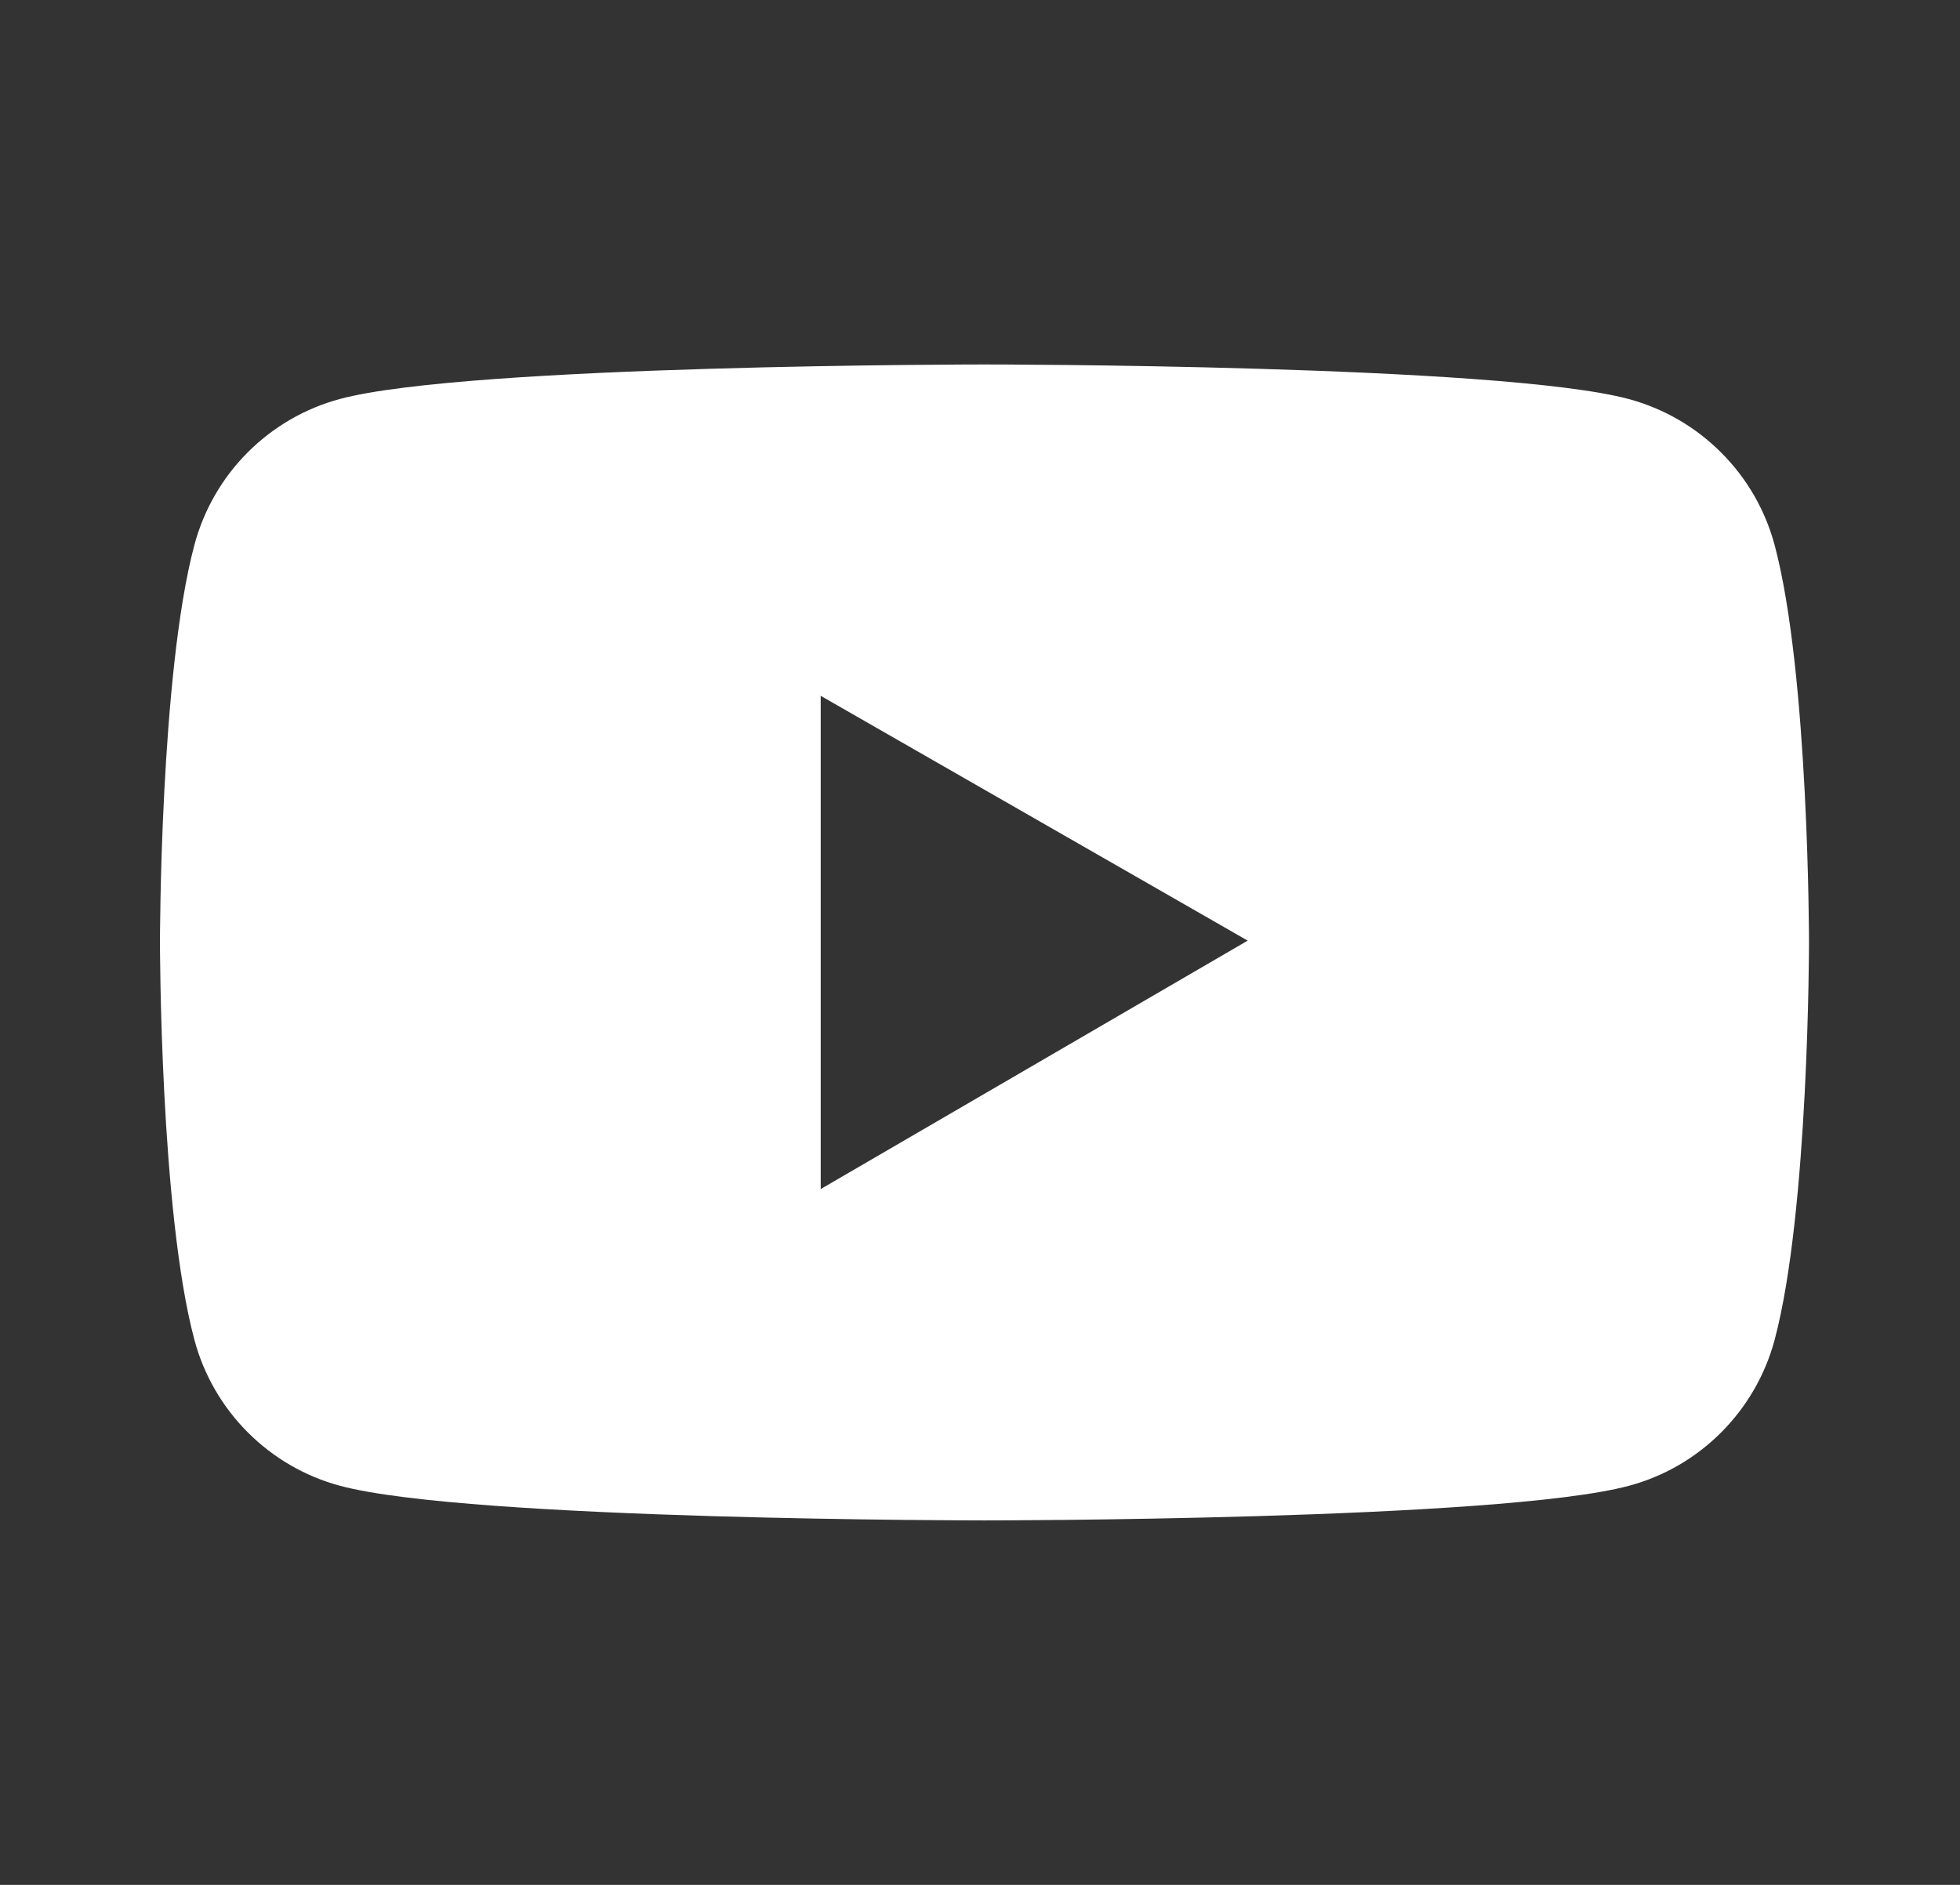 <?xml version="1.0" encoding="UTF-8"?> <svg xmlns="http://www.w3.org/2000/svg" width="26" height="25" viewBox="0 0 26 25" fill="none"><rect x="0" y="0" width="26" height="25" fill="#333333" stroke="none"/> <path d="M23.541 7.229C23.416 6.765 23.172 6.342 22.832 6.003C22.493 5.663 22.07 5.418 21.607 5.293C19.9 4.834 13.06 4.834 13.06 4.834C13.06 4.834 6.219 4.834 4.512 5.291C4.048 5.415 3.626 5.66 3.286 6C2.947 6.339 2.703 6.763 2.579 7.227C2.122 8.936 2.122 12.5 2.122 12.5C2.122 12.5 2.122 16.064 2.579 17.771C2.83 18.713 3.572 19.456 4.512 19.707C6.219 20.166 13.06 20.166 13.06 20.166C13.06 20.166 19.9 20.166 21.607 19.707C22.549 19.456 23.289 18.713 23.541 17.771C23.997 16.064 23.997 12.5 23.997 12.5C23.997 12.5 23.997 8.936 23.541 7.229ZM10.887 15.771V9.229L16.551 12.476L10.887 15.771Z" fill="white"></path> </svg> 